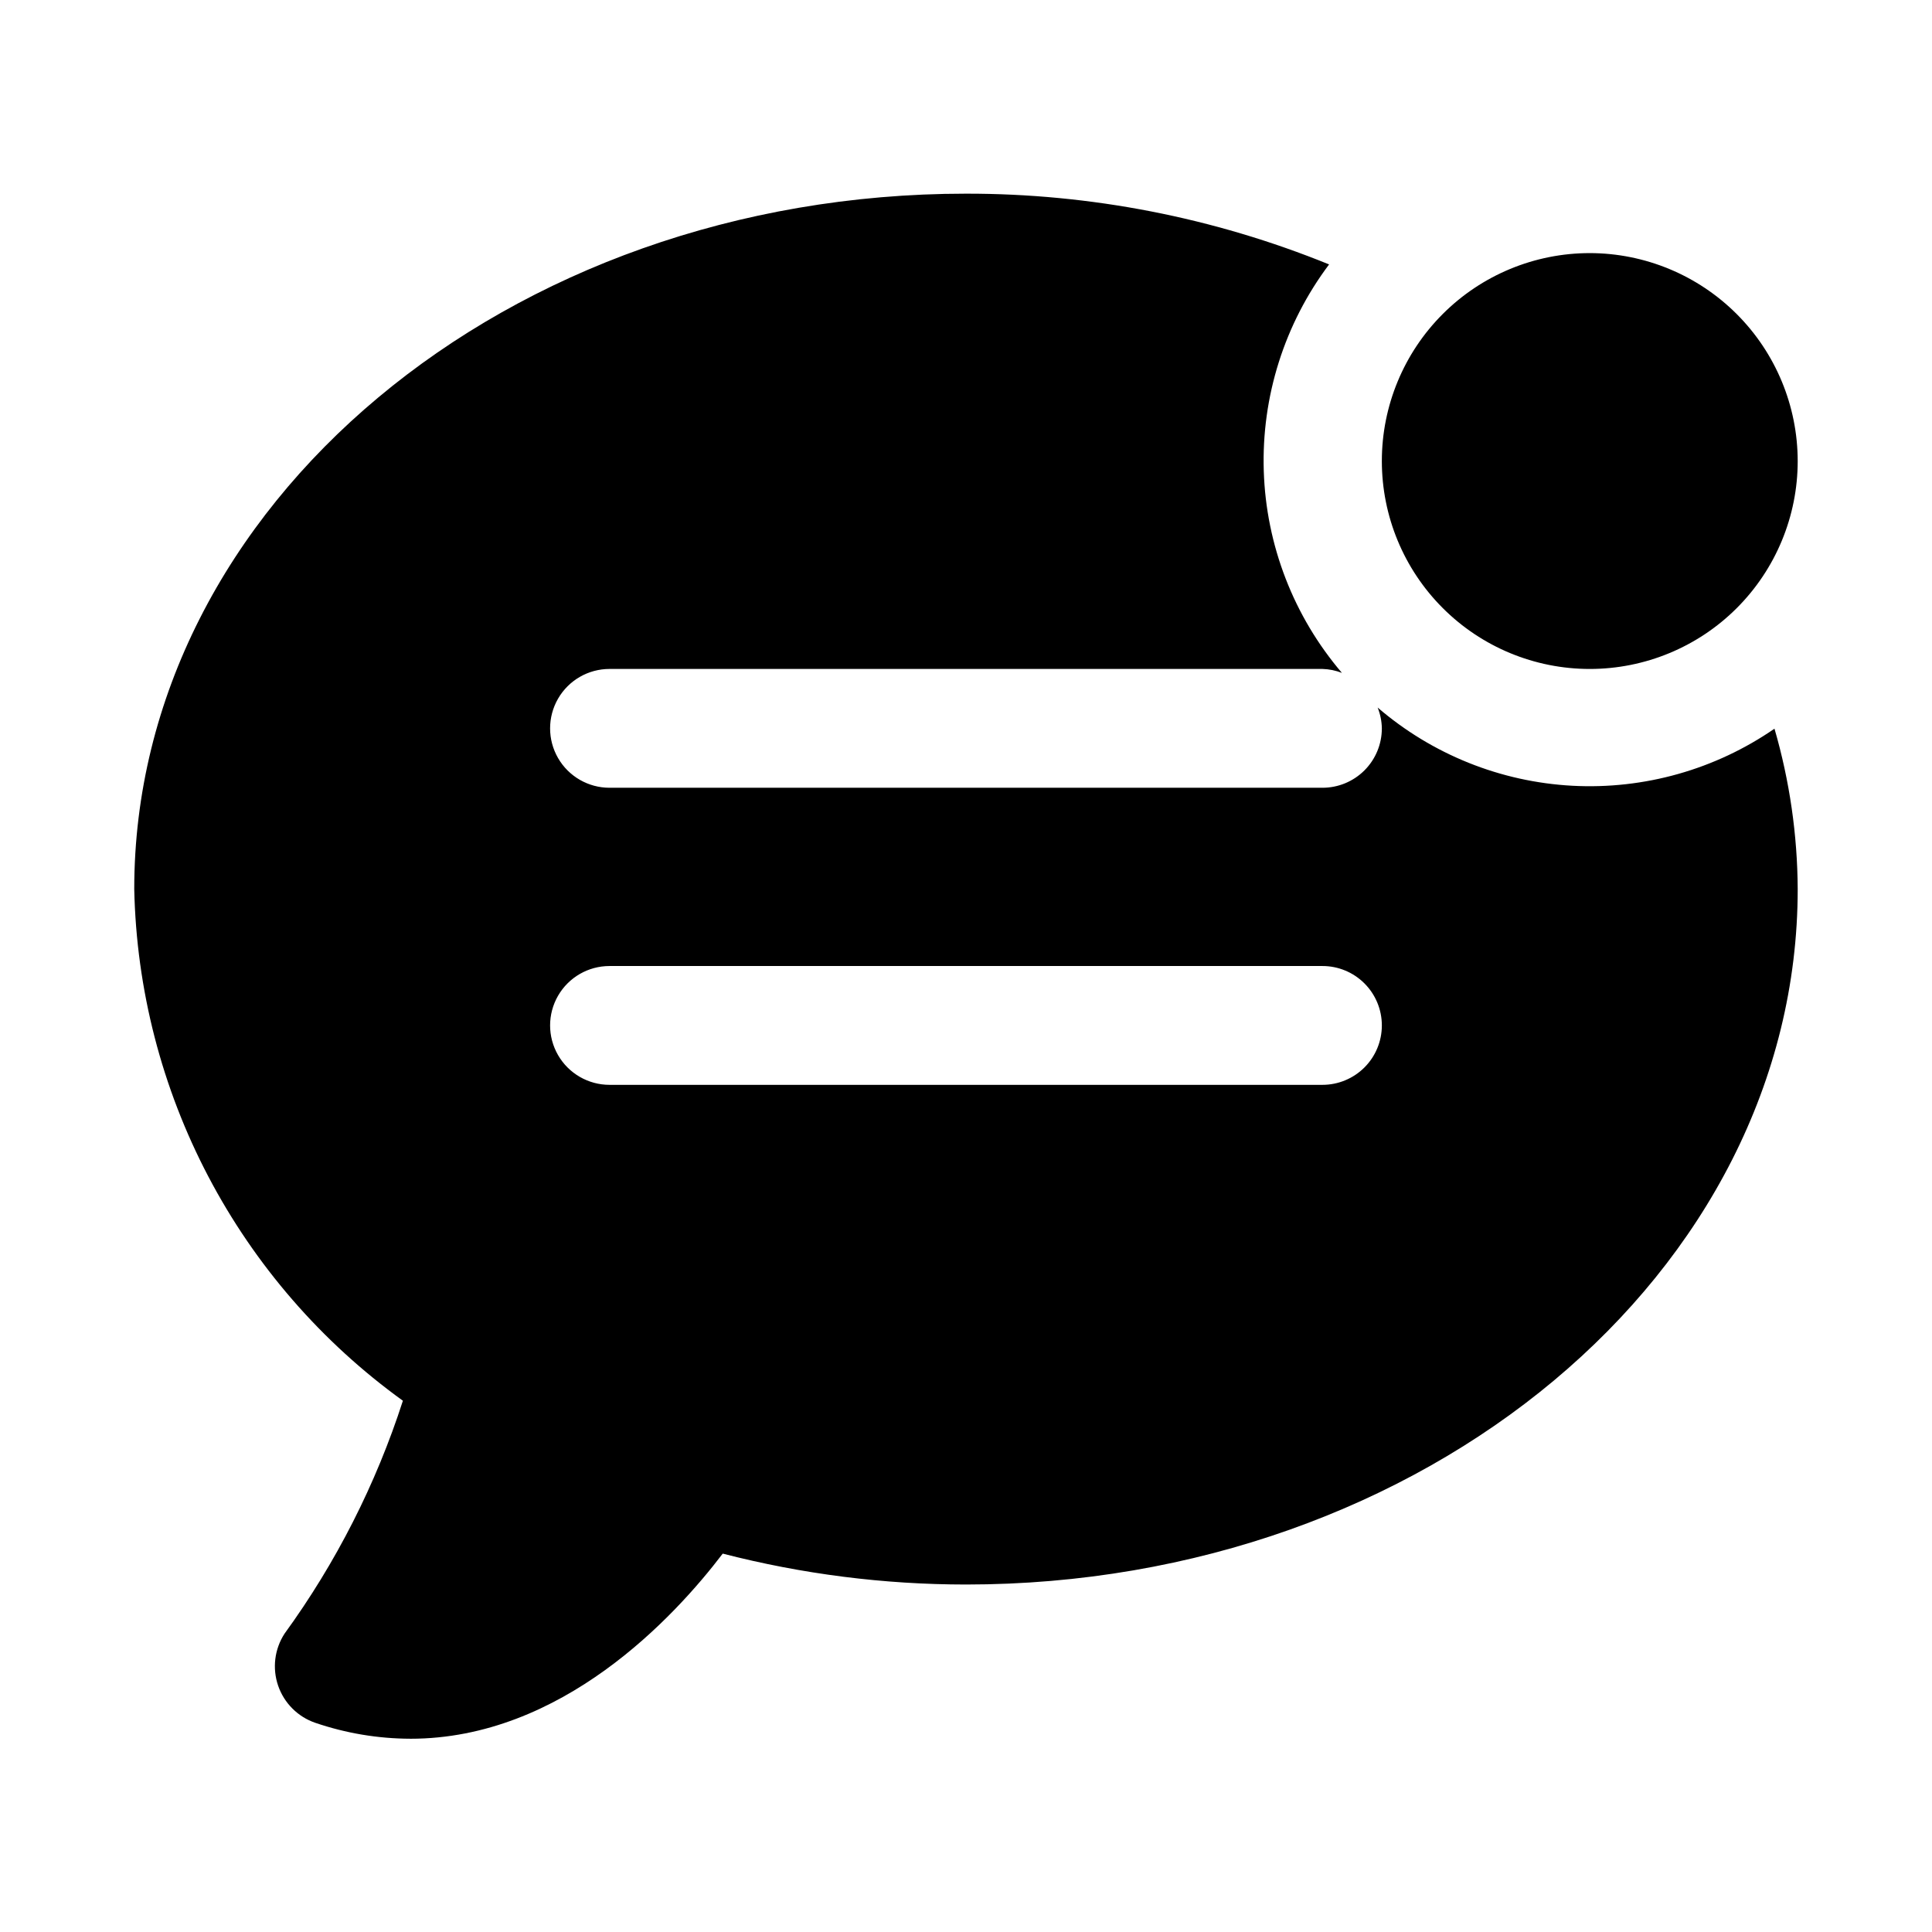 <?xml version="1.0" encoding="UTF-8"?>
<!-- Uploaded to: SVG Find, www.svgrepo.com, Generator: SVG Find Mixer Tools -->
<svg fill="#000000" width="800px" height="800px" version="1.1" viewBox="144 144 512 512" xmlns="http://www.w3.org/2000/svg">
 <path d="m620.41 266.18c0 14.613-5.805 28.629-16.137 38.961-10.336 10.336-24.352 16.141-38.965 16.141-14.617 0-28.633-5.805-38.965-16.141-10.336-10.332-16.141-24.348-16.141-38.961 0-14.617 5.805-28.633 16.141-38.965 10.332-10.336 24.348-16.141 38.965-16.141 14.609 0.016 28.613 5.828 38.945 16.16 10.328 10.328 16.141 24.336 16.156 38.945zm-6.156 70.93h0.004c4.012 13.812 6.082 28.121 6.152 42.504 0 101.63-98.875 184.3-220.42 184.3h0.004c-21.746-0.004-43.406-2.758-64.461-8.191-12.867 16.898-42.668 49.062-82.773 49.062v-0.004c-8.582-0.023-17.105-1.453-25.23-4.227-4.609-1.59-8.234-5.215-9.82-9.828-1.586-4.609-0.961-9.699 1.695-13.789 13.652-18.789 24.238-39.625 31.367-61.73-21.555-15.547-39.203-35.887-51.559-59.414-12.355-23.531-19.078-49.609-19.637-76.18 0-101.61 98.875-184.29 220.42-184.29 32.988-0.043 65.668 6.324 96.227 18.75-11.824 15.738-17.93 35.043-17.312 54.719 0.617 19.68 7.926 38.559 20.711 53.527-1.648-0.641-3.394-0.992-5.164-1.043h-188.93c-5.625 0-10.824 3-13.637 7.871-2.812 4.875-2.812 10.875 0 15.746 2.812 4.871 8.012 7.871 13.637 7.871h188.93c4.18 0 8.184-1.656 11.137-4.609s4.609-6.957 4.609-11.133c-0.031-1.895-0.41-3.762-1.113-5.519 14.445 12.426 32.602 19.715 51.629 20.73 19.027 1.012 37.855-4.309 53.539-15.129zm-104.05 78.637c0-4.176-1.656-8.18-4.609-11.133s-6.957-4.613-11.137-4.609h-188.93c-5.625 0-10.824 3-13.637 7.871s-2.812 10.871 0 15.742c2.812 4.871 8.012 7.875 13.637 7.875h188.93c4.18 0 8.184-1.66 11.137-4.613s4.609-6.957 4.609-11.133z"/>
</svg>